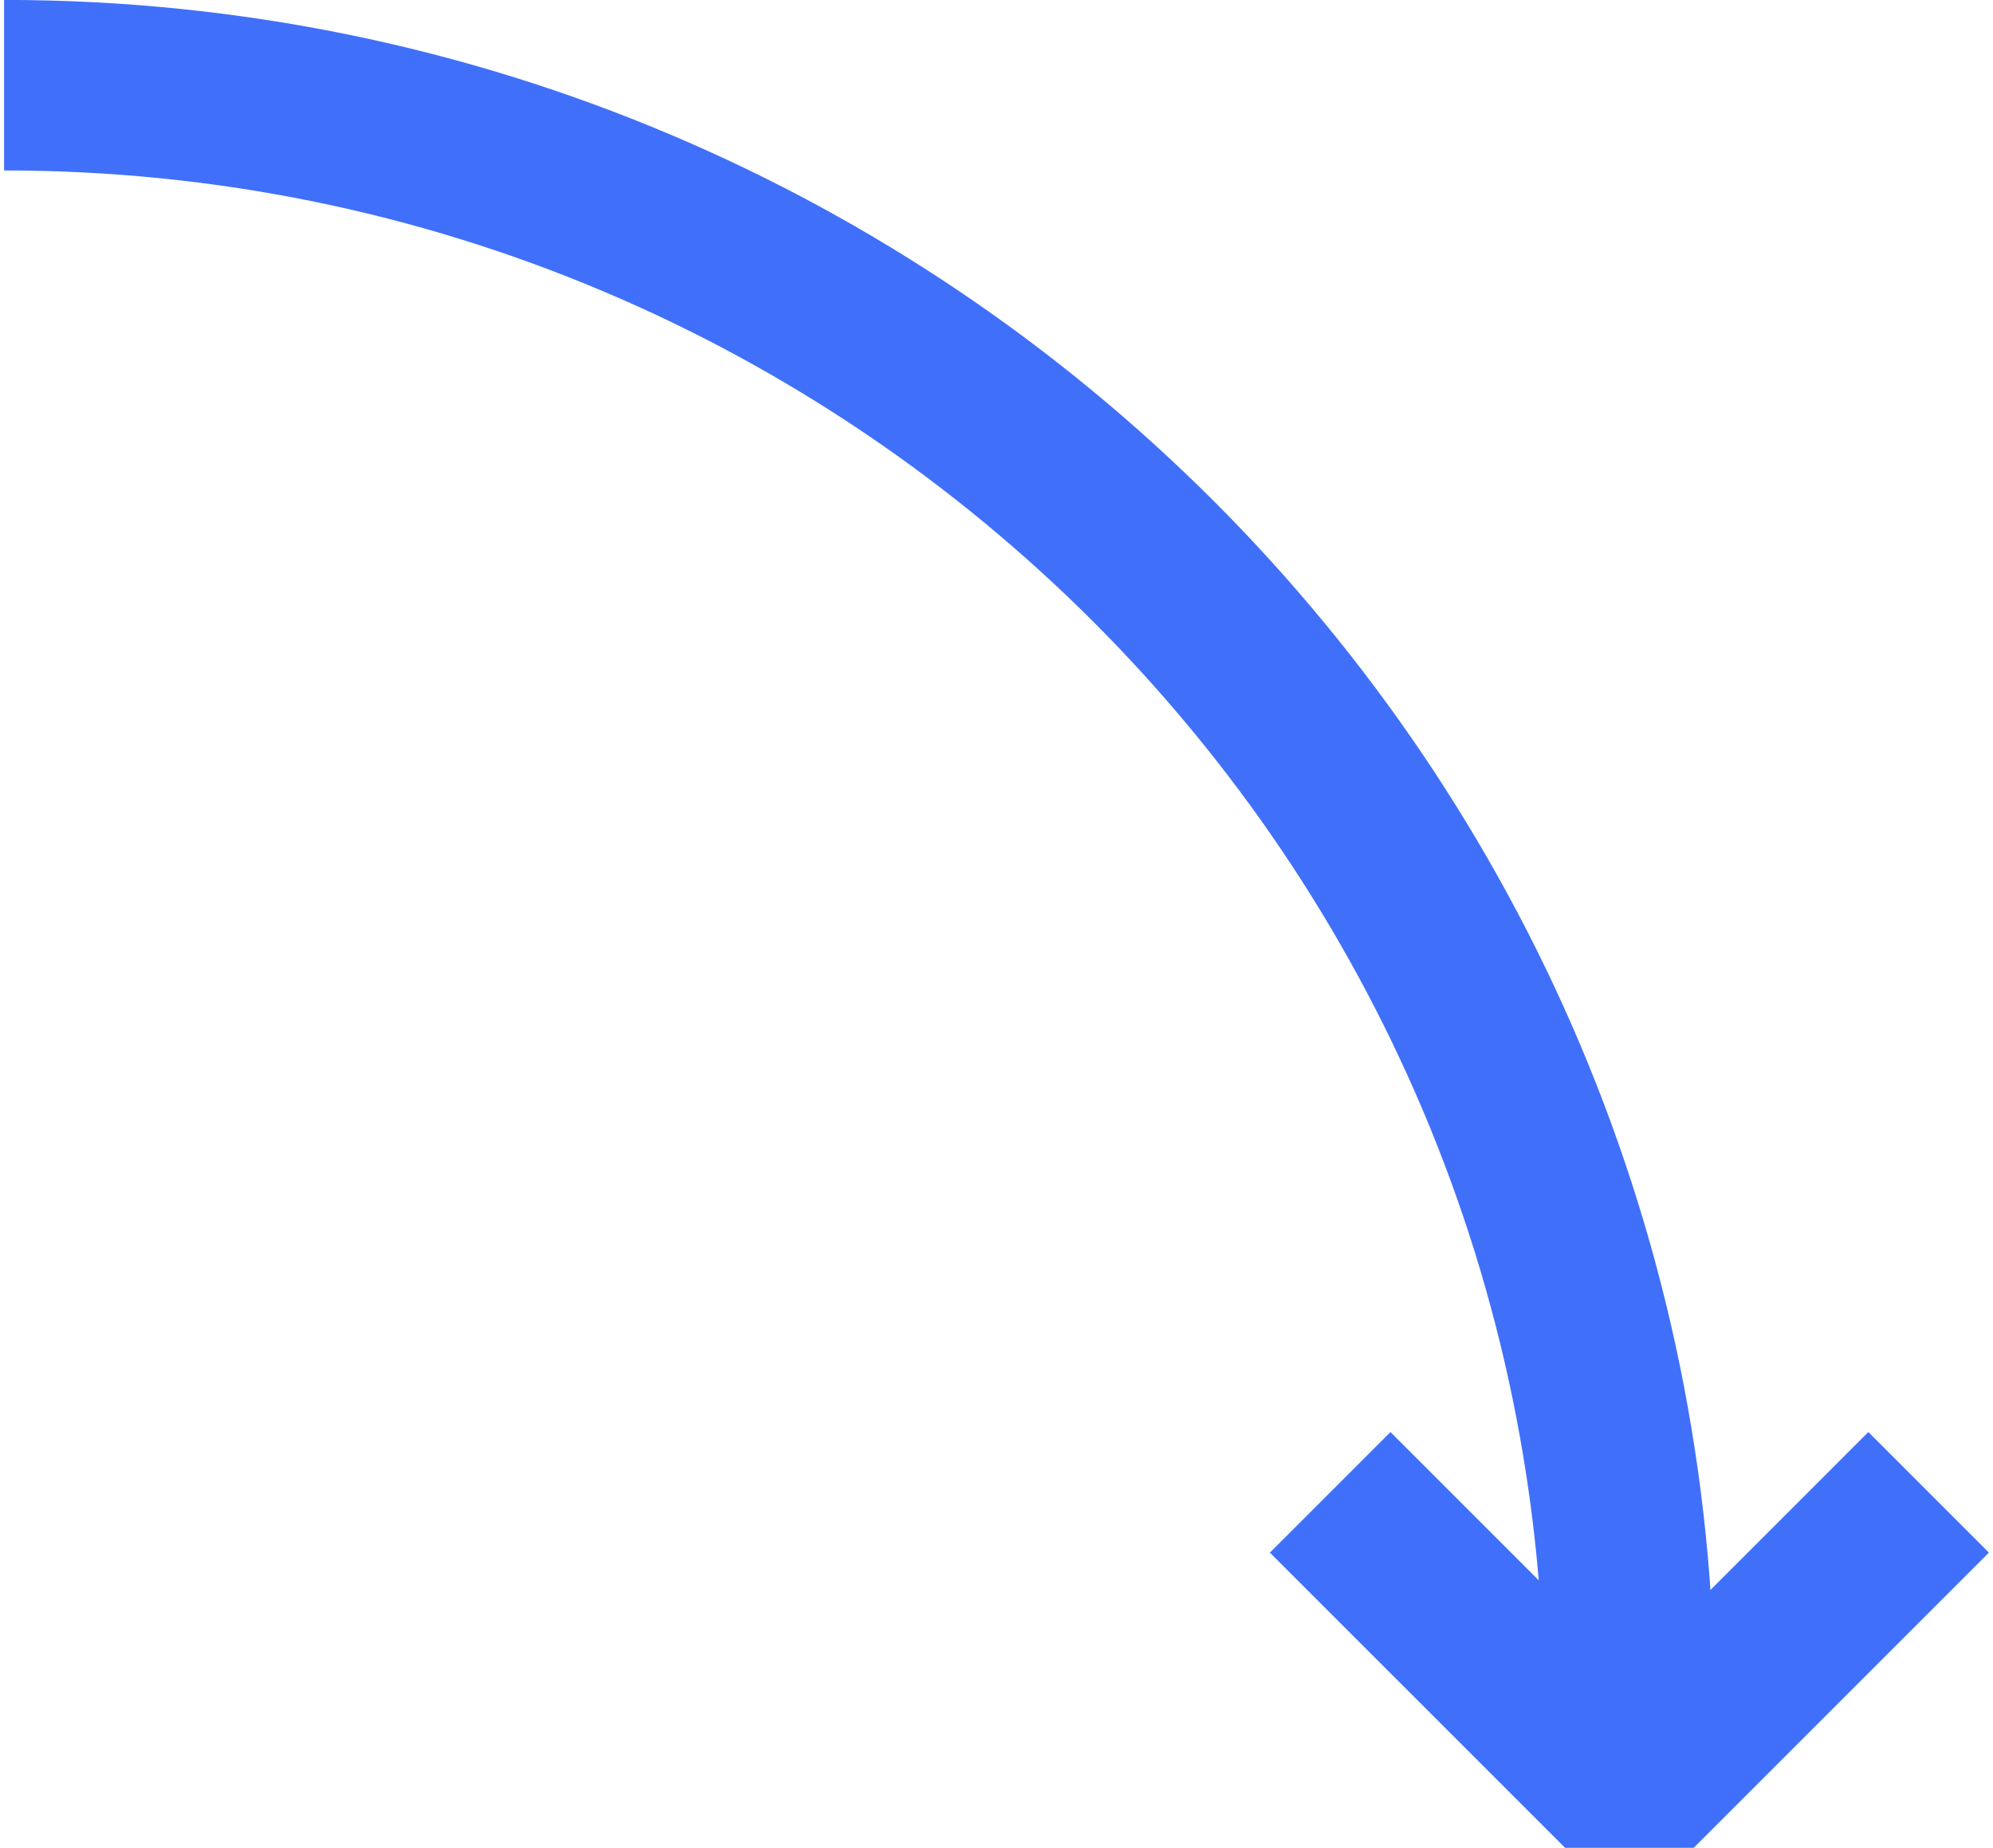 <svg width="96" height="89" viewBox="0 0 96 89" fill="none" xmlns="http://www.w3.org/2000/svg">
<g clip-path="url(#clip0_374_1715)">
<path d="M0.197 4.103C43.437 4.103 78.487 39.152 78.487 82.392" stroke="#4070FA" stroke-width="8.213" stroke-miterlimit="10"/>
<path d="M92.9 71.88L78.487 86.293L64.073 71.88" stroke="#4070FA" stroke-width="8.213" stroke-linejoin="bevel"/>
</g>
<defs>
<clipPath id="clip0_374_1715">
<rect width="89.196" height="95.605" fill="white" transform="translate(95.802) rotate(90)"/>
</clipPath>
</defs>
</svg>
